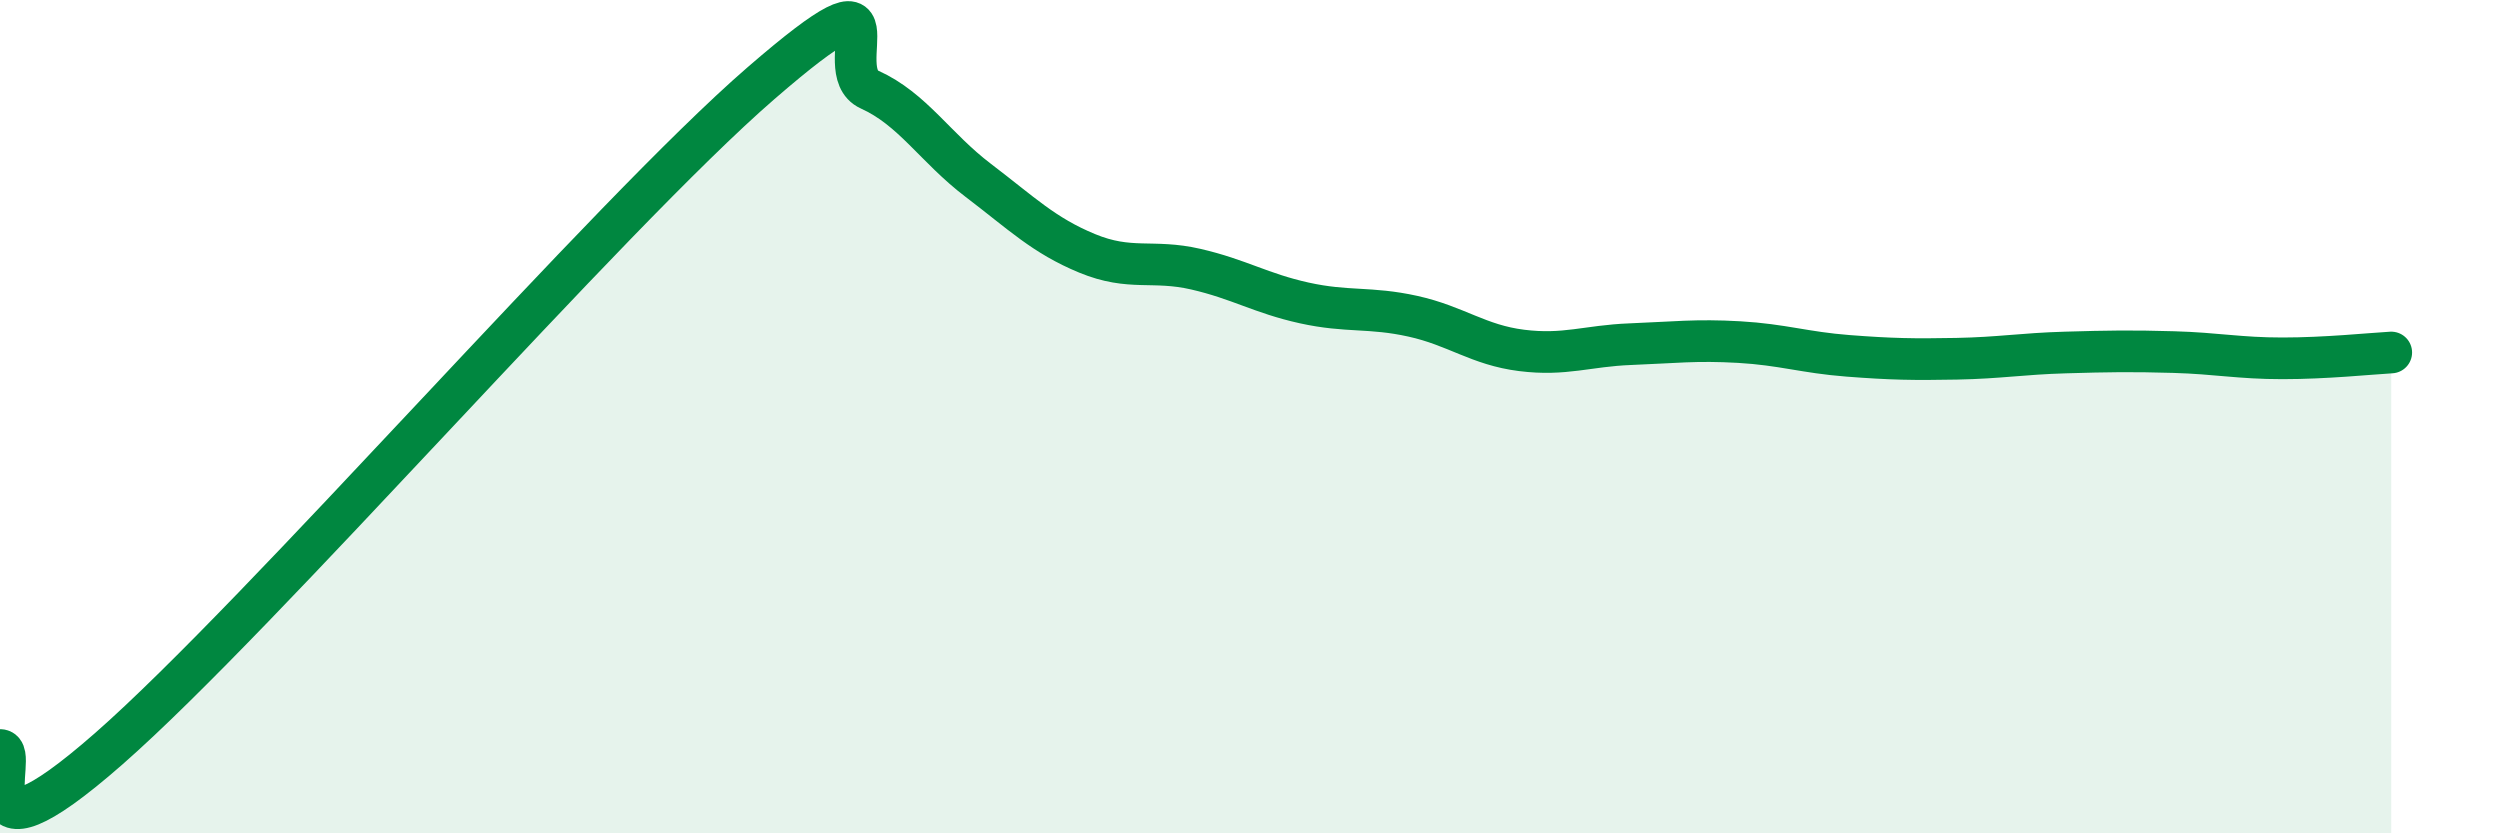 
    <svg width="60" height="20" viewBox="0 0 60 20" xmlns="http://www.w3.org/2000/svg">
      <path
        d="M 0,18 C 0.52,17.99 -1.04,21.17 2.61,17.97 C 6.26,14.77 14.61,5.16 18.26,2 C 21.91,-1.16 19.83,1.68 20.87,2.15 C 21.91,2.62 22.44,3.54 23.48,4.33 C 24.52,5.12 25.05,5.65 26.09,6.08 C 27.13,6.51 27.66,6.22 28.7,6.46 C 29.74,6.7 30.26,7.04 31.3,7.27 C 32.34,7.5 32.87,7.36 33.91,7.59 C 34.95,7.82 35.48,8.28 36.52,8.41 C 37.56,8.54 38.09,8.3 39.13,8.26 C 40.17,8.22 40.7,8.15 41.74,8.21 C 42.78,8.27 43.31,8.46 44.35,8.54 C 45.39,8.62 45.92,8.63 46.96,8.61 C 48,8.59 48.53,8.49 49.57,8.46 C 50.61,8.43 51.13,8.42 52.17,8.45 C 53.21,8.48 53.74,8.6 54.78,8.6 C 55.82,8.6 56.87,8.49 57.39,8.46L57.39 20L0 20Z"
        fill="#008740"
        opacity="0.1"
        stroke-linecap="round"
        stroke-linejoin="round"
      />
      <path
        d="M 0,18 C 0.52,17.99 -1.04,21.17 2.61,17.97 C 6.26,14.77 14.61,5.16 18.26,2 C 21.91,-1.16 19.83,1.68 20.87,2.15 C 21.91,2.62 22.44,3.54 23.48,4.33 C 24.52,5.12 25.05,5.65 26.09,6.08 C 27.13,6.51 27.66,6.22 28.7,6.46 C 29.74,6.7 30.26,7.04 31.3,7.27 C 32.34,7.5 32.87,7.36 33.91,7.59 C 34.95,7.82 35.48,8.28 36.52,8.41 C 37.56,8.54 38.09,8.3 39.13,8.26 C 40.17,8.22 40.7,8.15 41.74,8.21 C 42.78,8.27 43.31,8.46 44.35,8.54 C 45.39,8.62 45.92,8.63 46.96,8.61 C 48,8.59 48.53,8.49 49.57,8.46 C 50.61,8.43 51.13,8.42 52.17,8.45 C 53.21,8.48 53.74,8.6 54.78,8.6 C 55.82,8.6 56.87,8.49 57.39,8.46"
        stroke="#008740"
        stroke-width="1"
        fill="none"
        stroke-linecap="round"
        stroke-linejoin="round"
      />
    </svg>
  